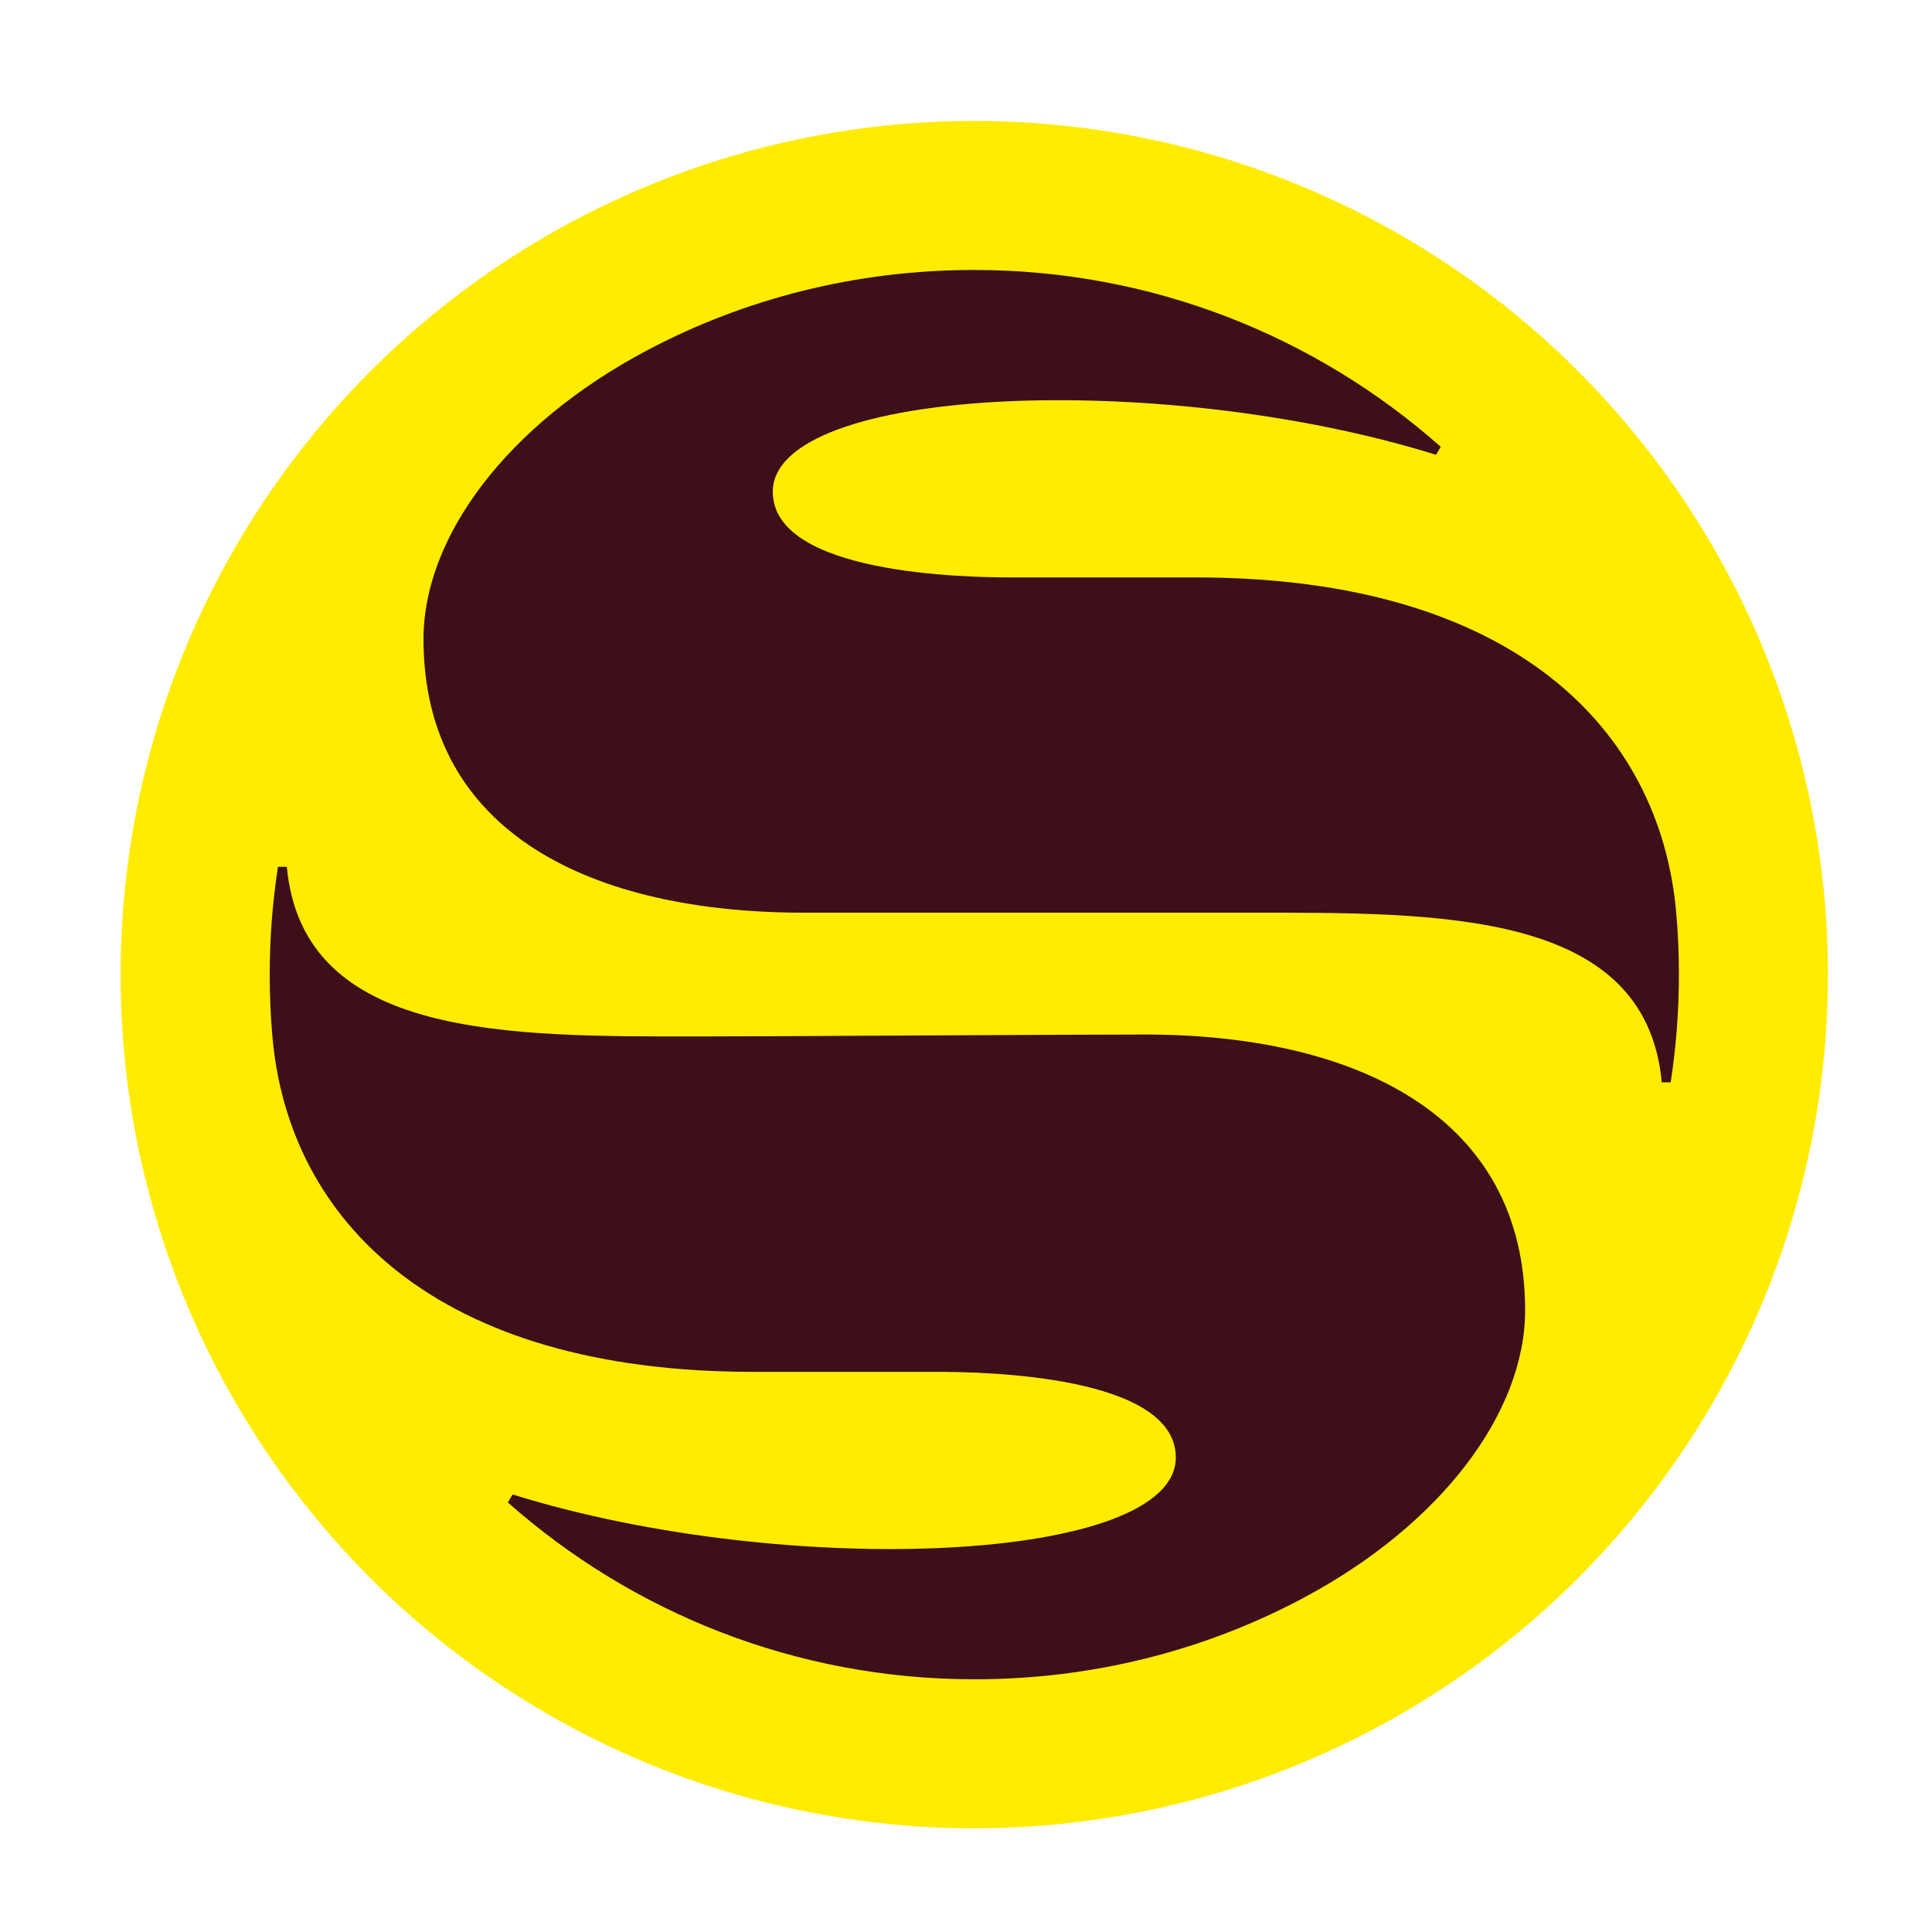 
<svg id="logosandtypes_com" data-name="logosandtypes com" xmlns="http://www.w3.org/2000/svg" viewBox="0 0 150 150">
  <defs>
    <style>
      .cls-1 {
        fill: #3c0f19;
      }

      .cls-2 {
        fill: #ffec00;
      }

      .cls-3 {
        fill: none;
      }
    </style>
  </defs>
  <path id="Layer_3" data-name="Layer 3" class="cls-3" d="M0,0H150V150H0V0Z"/>
  <circle class="cls-2" cx="75.64" cy="75.67" r="66.28"/>
  <g>
    <path class="cls-1" d="M129.71,84.04c.42-2.73,.64-5.53,.64-8.37,0-1.66-.07-3.3-.22-4.92-1.28-14.08-12.56-25.92-37.31-25.92h-14.35c-3.44,0-18.47-.24-18.47-6.65,0-8.21,30.25-9.5,51.49-2.87l.37-.62c-9.65-8.54-22.33-13.73-36.23-13.73-9.17,0-17.82,2.23-25.39,6.24-10.83,5.73-17.36,14.46-17.36,22.41,0,15.19,13.26,21.25,29.54,21.25h34.55c14.78,0,30.81-.22,32.05,13.17h.69Z"/>
    <path class="cls-1" d="M21.58,67.3c-.42,2.73-.64,5.53-.64,8.37,0,1.66,.07,3.3,.22,4.92,1.28,14.08,12.56,25.92,37.31,25.92h14.35c3.44,0,18.47,.24,18.47,6.65,0,8.21-30.25,9.5-51.49,2.87l-.37,.62c9.65,8.54,22.33,13.73,36.23,13.73,9.17,0,17.82-2.23,25.39-6.24,10.83-5.73,17.36-14.46,17.36-22.41,0-15.19-13.26-21.41-29.54-21.41-6.28,0-29.11,.15-34.55,.15-14.78,0-30.81,.22-32.05-13.17h-.69Z"/>
  </g>
</svg>